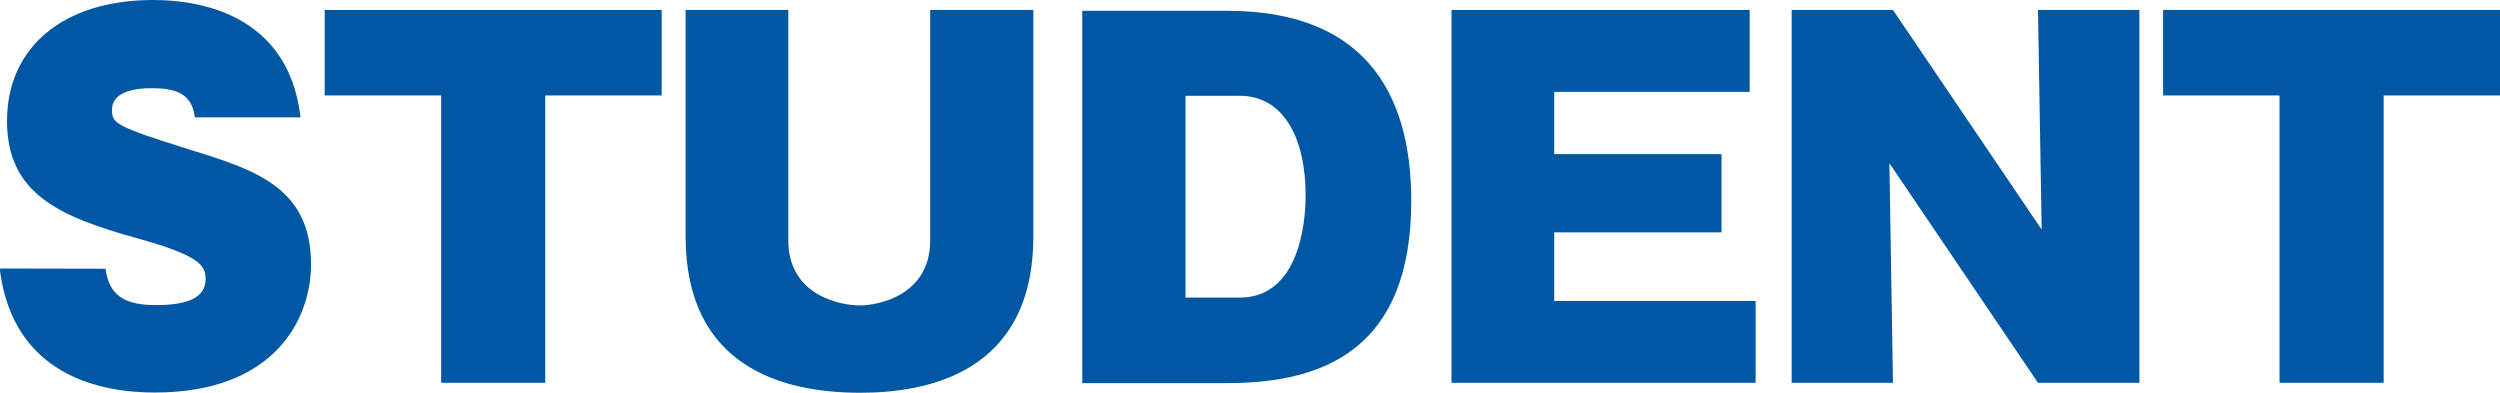 <svg id="レイヤー_1" data-name="レイヤー 1" xmlns="http://www.w3.org/2000/svg" viewBox="0 0 231 36.29"><defs><style>.cls-1{fill:#0058a4;}</style></defs><path class="cls-1" d="M9.75,24.83c.33,2.6,1.93,3.36,4.66,3.36S19,27.6,19,25.79c0-1.26-.55-2.18-6.35-3.78-7.14-2-12-4.07-12-10.84S5.8,0,14.16,0C18,0,26.63,1.05,27.77,10.84H18c-.25-2.23-1.81-2.69-4-2.69-1.3,0-3.65.21-3.65,2,0,1.26.29,1.51,7.22,3.69,6,1.85,11.17,3.49,11.17,10.59,0,5-3.31,11.84-14.45,11.84-4.7,0-13.1-1.38-14.32-11.46Z"/><path class="cls-1" d="M50.38,35.37H40.76V8.82H30V.92H61.14v7.9H50.38Z"/><path class="cls-1" d="M95.48.92V21.84c0,12.61-9.78,14.45-16,14.45-7.18,0-16.13-2.39-16.13-14.45V.92h9.49v21.3c0,5.08,4.83,6,6.56,6,1.89,0,6.55-1,6.55-6V.92Z"/><path class="cls-1" d="M100,1H113.4c12.31,0,17,7.18,17,17.56,0,13.52-7.86,16.84-17,16.84H100Zm9.54,26.5h5c6.1,0,6.1-8.52,6.1-9.49,0-5-1.89-9.16-6.1-9.16h-5Z"/><path class="cls-1" d="M162.22,27.81v7.56h-28.1V.92h27.55V8.49H143.61v5.75h15.46v7.23H143.61v6.34Z"/><path class="cls-1" d="M188.31,35.37,174.58,15.08l.33,20.29h-9.36V.92h9.36l13.74,20.29L188.31.92h9.37V35.37Z"/><path class="cls-1" d="M220.25,35.37h-9.62V8.82H199.87V.92H231v7.9H220.25Z"/></svg>